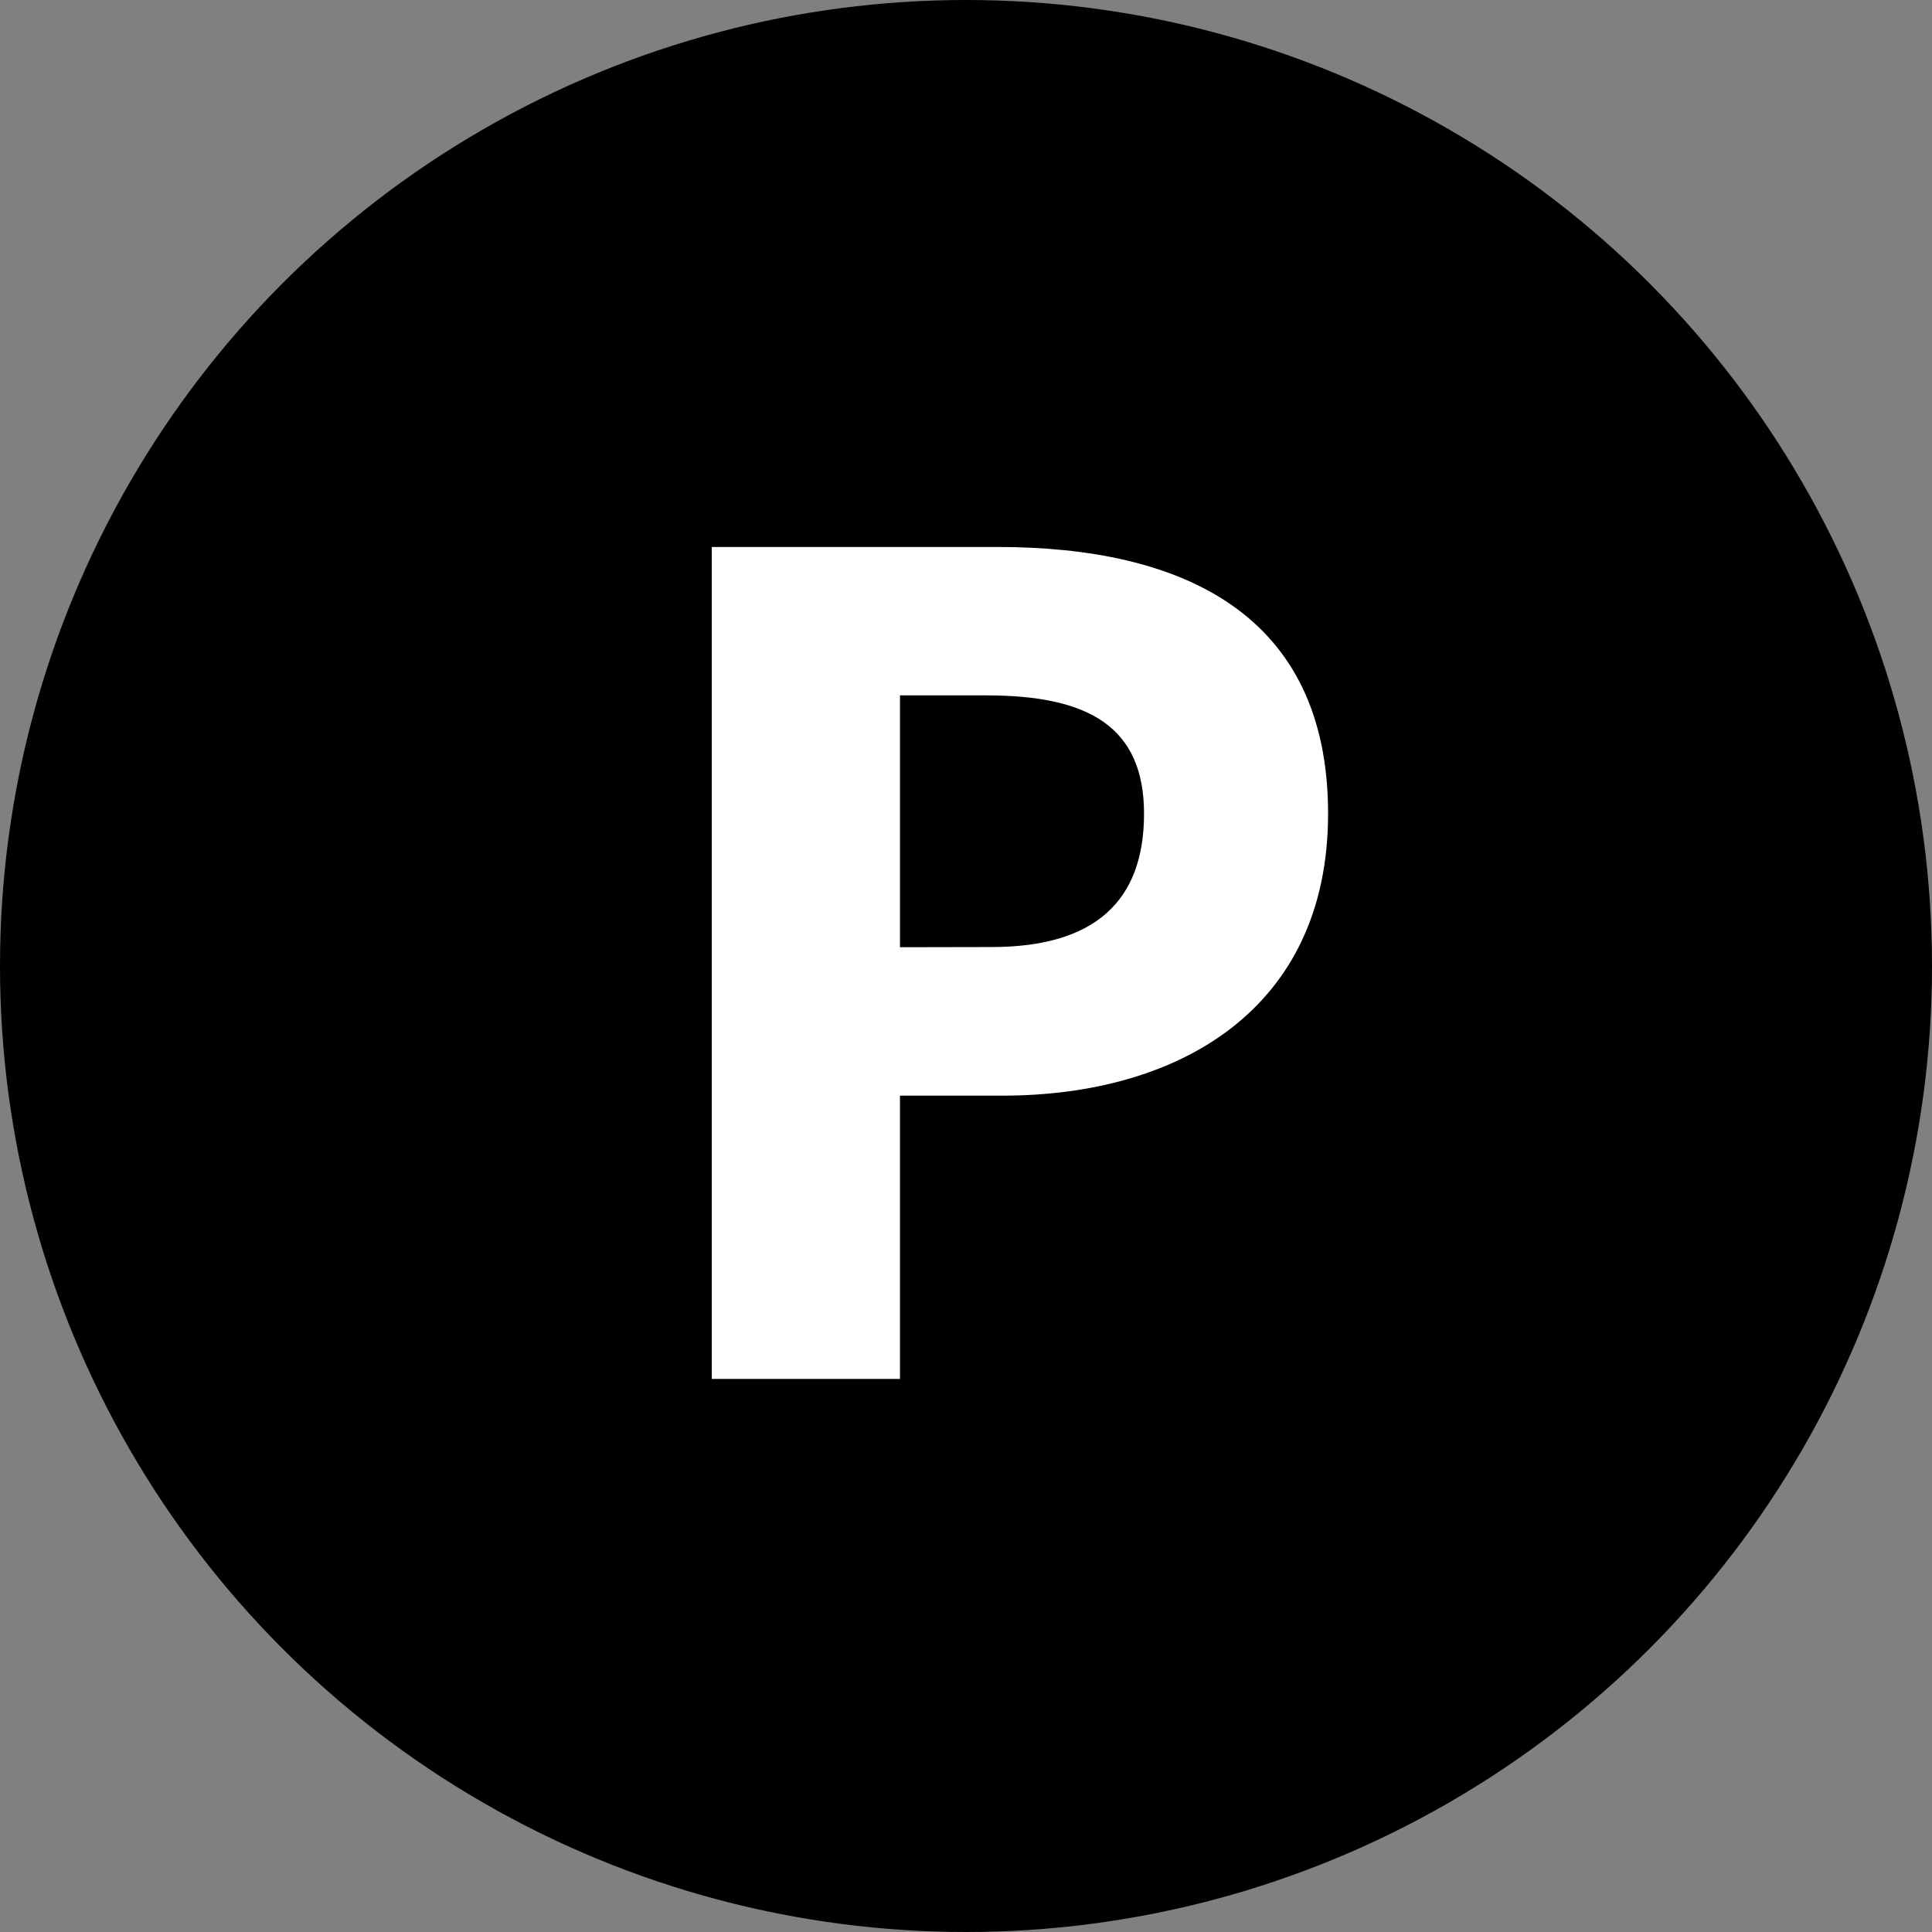 <svg data-name="Livello 1" xmlns="http://www.w3.org/2000/svg" width="128" height="128"><rect width="100%" height="100%" fill="#808080" stroke="none"/><circle data-name="Ellipse 26" cx="64" cy="64" r="64"/><path data-name="Path 676" d="M47.156 36.238h18.933c12.117 0 21.9 4.342 21.9 17.671 0 12.95-9.883 18.68-21.571 18.68h-6.792v18.769h-12.47zm18.539 26.506c6.854 0 10.1-3.054 10.1-8.835s-3.7-7.838-10.438-7.838h-5.73v16.685z" fill="#fff"/></svg>